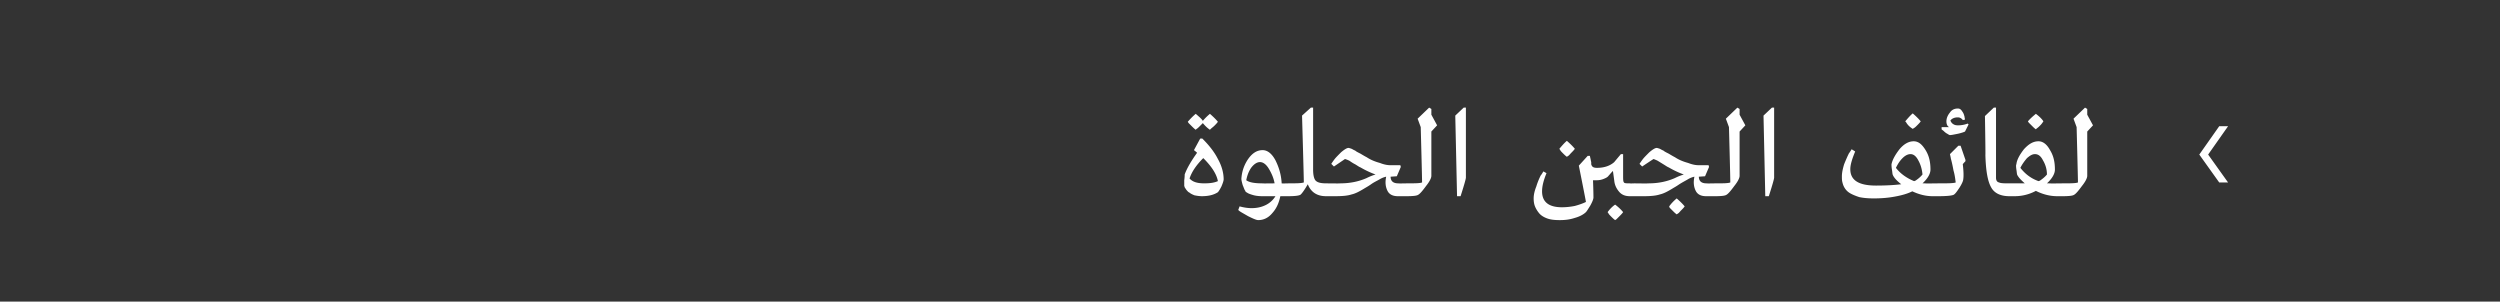 <svg xmlns="http://www.w3.org/2000/svg" width="564.5" height="68.1" viewBox="0 -6 564.5 68.1" xmlns:v="https://vecta.io/nano"><rect x="0" y="-6" width="564.5" height="68.1" fill="#333333" stroke="none"/><path d="M273.2 19.7c.8.7 1.4 1.3 1.8 1.8-.2.3-.5.6-.8.9s-.6.5-.8.7l-.2.2c-.6-.4-1.1-.9-1.6-1.5l-.7.7c-.3.3-.5.5-.7.6l-.2.2c-.3-.2-.6-.5-.9-.8l-.7-.7-.2-.3c.6-.7 1.2-1.3 1.8-1.8.8.7 1.4 1.2 1.6 1.6.4-.5.9-1 1.6-1.6zm1.8 17.7c-.9.6-2.1.9-3.6.9-.6 0-1.2-.1-1.7-.2-.5-.2-.9-.4-1.1-.6-.3-.1-.5-.4-.7-.6l-.4-.6c0-.1-.1-.3-.1-.3v-1.3c.1-.7.1-1.1.1-1.3.5-1.4 1.5-3.1 2.8-4.9-.3-.3-.6-.5-.7-.6 0-.02 1.4-2.6 1.4-2.6s.5-.04.5 0c1.5 1.5 2.7 3 3.5 4.6.9 1.6 1.3 3.2 1.3 4.6 0 .3-.2.9-.5 1.6-.4.8-.7 1.2-.8 1.3zm-6.4-3.1c.7.8 1.8 1.1 3.3 1.1 1.2 0 2.2-.1 3.1-.5-.3-1.6-1.4-3.3-3.3-5.2-1.6 1.6-2.6 3.1-3.1 4.6zm19.2 1.1s0-.04 0 0c-.2-1.2-.7-2.3-1.3-3.3s-1.3-1.5-2-1.5-1.4.5-2 1.3c-.6.9-.9 1.8-1.1 2.8.7.5 1.9.7 3.6.7.04.05 2.8 0 2.8 0zm-3.7 8.3c-.4 0-1.1-.3-2.3-.9-1.2-.7-2-1.1-2.2-1.4l.3-.8c1.1.3 2 .4 2.7.4 1.1 0 2.2-.2 3.2-.7a5.37 5.37 0 0 0 2.2-2h-3c-.8 0-1.6-.1-2.2-.3-.7-.2-1.1-.4-1.2-.5-.2-.1-.4-.2-.4-.4-.2-.2-.3-.6-.6-1.3-.2-.7-.3-1.2-.3-1.4.1-1.5.5-2.9 1.4-4.3 1-1.5 2.1-2.2 3.4-2.2 1.1 0 2.1.8 2.9 2.3.8 1.6 1.3 3.3 1.4 5.2-.04.05 1.6 0 1.6 0l.4.1v2.7l-.4.1h-1.9c-.3 1.4-.8 2.7-1.8 3.8-.9 1.1-2 1.6-3.2 1.6zm15.8-5.5l-.5.1c-2 0-3.4-.9-4.1-2.7-.8 1.4-1.4 2.2-1.7 2.4-.4.2-1.3.3-2.6.3-.01 0-.5-.1-.5-.1v-2.7s.5-.05.5-.1c1.6 0 2.8 0 3.4-.2.04.05-.4-15.1-.4-15.1l2-1.8h.5v14c0 1.2.2 2 .5 2.4.4.5 1.2.7 2.4.7.03.05.5.1.5.1v2.7zm8.1-1.6c-1 .6-1.9 1.1-2.8 1.3-.9.3-2.1.4-3.6.4.03 0-2.2 0-2.2 0l-.4-.1v-2.7l.4-.1s3.3.05 3.3 0c2.1 0 4.1-.4 5.9-1.2 1-.5 1.7-.7 2-.8a20.57 20.57 0 0 1-3.4-1.6c-.3-.1-.7-.4-1.2-.7-.6-.3-1-.6-1.3-.8-.4-.2-.7-.3-1-.4.05-.02-2.5 1.7-2.5 1.7l-.6-.6c.2-.3.4-.6.7-1s.8-.9 1.5-1.6c.7-.6 1.3-1 1.7-1 .1 0 .4.1.7.2.2.1.5.3.8.4.2.2.6.4 1.2.7.5.3 1 .6 1.4.8.9.6 1.9 1 3 1.3 1 .4 1.8.5 2.3.5.01.02 2.3 0 2.3 0l.1.4-.9 2.1-1.4.1c0 1 .6 1.5 1.7 1.5.05.05 2 0 2 0l.5.1v2.7l-.5.1h-2.1c-1.1 0-1.9-.4-2.3-1.2s-.6-1.8-.3-3.2c-.5.1-1 .3-1.5.6s-1.2.6-1.9 1.1-1.3.8-1.6 1zm12.2 1.4c-.3.2-1.1.3-2.5.3.02 0-.4-.1-.4-.1v-2.7s.42-.05.4-.1c1.7 0 2.9 0 3.4-.2.04.05-.3-12.5-.3-12.5l-.7-1.9 2.6-2.5.5.3v1.3l1.3 2.4-1.3 1.4v10c0 .5-.4 1.3-1.2 2.3-.8 1.1-1.4 1.8-1.8 2zM331 18.3v15.8c0 .3-.4 1.7-1.2 4.2.03 0-.8 0-.8 0l-.4-18.2 1.9-1.8h.5zm22.8 11.1c-.3-.2-.6-.5-.9-.8s-.5-.5-.6-.7l-.2-.3c.6-.7 1.1-1.3 1.7-1.8.8.7 1.4 1.3 1.8 1.8-.2.3-.5.6-.8.9s-.5.6-.7.7l-.3.2zm4.3 12.5c-.5.5-1.4 1-2.5 1.3-1.2.4-2.3.5-3.4.5-1.2 0-2.1-.1-2.9-.4s-1.4-.7-1.8-1.2-.7-1-.9-1.5-.3-1.1-.3-1.8c0-.8.2-1.7.6-2.7.3-1 .7-1.9 1-2.5.05.04.6-.9.6-.9l.7.4c-.7 1.7-1 3-1 4.1 0 2.4 1.5 3.6 4.5 3.6a15.04 15.04 0 0 0 2.9-.3c1.1-.3 1.9-.6 2.5-.9.04-.03-1.6-8.2-1.6-8.2l2-2.2h.5l.1.5c.1.3.1.6.2.9v.5c.1.3.2.5.4.6.1.1.4.2.9.2 1.7 0 3-.5 3.9-1.3.02-.04 1.5-1.8 1.5-1.8h.5v4.8c0 .9 0 1.4.2 1.6.1.2.6.2 1.3.2.05.05 1.1 0 1.1 0l.4.1v2.7l-.4.1H368c-1 0-1.8-.3-2.4-1s-1-1.5-1.1-2.5l-.3-2.2c-.5.5-.8.9-1 1.1-.2.3-.6.5-1.1.7s-1 .3-1.6.3h-.8c.1 2.4.1 3.7.1 3.9 0 .3-.2.9-.7 1.8-.5.8-.8 1.3-1 1.5zm6.6 1.8c-.3-.2-.6-.5-.9-.8s-.5-.5-.6-.7l-.2-.3c.5-.7 1.1-1.3 1.7-1.7.8.6 1.4 1.2 1.8 1.7-.2.3-.5.6-.8.9l-.7.7-.3.2zm12.9-7.1c-1 .6-1.9 1.1-2.8 1.3-.9.3-2.1.4-3.6.4.04 0-2.2 0-2.2 0l-.4-.1v-2.7l.4-.1s3.3.05 3.3 0c2.1 0 4.1-.4 5.9-1.2 1-.5 1.7-.7 2-.8a20.57 20.57 0 0 1-3.4-1.6c-.3-.1-.7-.4-1.2-.7l-1.3-.8c-.4-.2-.7-.3-.9-.4-.05-.02-2.6 1.7-2.6 1.7l-.6-.6c.2-.3.4-.6.7-1s.8-.9 1.5-1.6c.7-.6 1.3-1 1.7-1 .1 0 .4.1.7.2.2.1.5.3.8.4.2.2.6.4 1.2.7.5.3 1 .6 1.4.8.9.6 1.9 1 3 1.3 1 .4 1.8.5 2.3.5.01.02 2.3 0 2.3 0l.1.4-.9 2.1-1.4.1c0 1 .6 1.5 1.7 1.5.05.05 2 0 2 0l.5.1v2.7l-.5.1h-2.1c-1.1 0-1.9-.4-2.3-1.2s-.6-1.8-.3-3.2c-.5.1-1 .3-1.5.6s-1.1.6-1.9 1.1c-.7.5-1.3.8-1.6 1zm1 5.8c-.3-.2-.6-.5-.9-.8l-.7-.7-.1-.3c.5-.7 1.1-1.3 1.7-1.8.8.7 1.4 1.3 1.8 1.8-.2.3-.5.6-.8.9s-.5.6-.7.7l-.3.2zm11.2-4.4c-.3.2-1.1.3-2.5.3.02 0-.4-.1-.4-.1v-2.7s.42-.05.4-.1c1.7 0 2.9 0 3.4-.2.04.05-.3-12.5-.3-12.5l-.7-1.9 2.6-2.5.5.3v1.3l1.3 2.4-1.3 1.4v10c0 .5-.4 1.3-1.2 2.3-.8 1.1-1.4 1.8-1.8 2zm10.8-19.7v15.8c0 .3-.4 1.7-1.2 4.2.03 0-.8 0-.8 0l-.4-18.2 1.9-1.8h.5zm31.3 4.8c-.3-.2-.6-.4-.9-.7s-.5-.6-.6-.8l-.2-.2c.6-.7 1.1-1.3 1.7-1.8.8.7 1.4 1.3 1.8 1.8-.2.3-.5.6-.8.9s-.5.5-.7.6l-.3.2zm-3.8 8.8c1 1.3 2.4 2.3 4.1 3l.3-.1c.6-.4 1.1-.8 1.6-1.4-.1-1.1-.4-2.2-.9-3.1-.5-1-1.1-1.5-1.8-1.5-.6 0-1.2.3-1.8.9-.7.7-1.1 1.4-1.5 2.2zm10.1 6.3l-.5.1h-1.3c-1.6 0-3.1-.4-4.6-1.1-1 .5-2.3.9-4 1.2-1.6.3-3.2.4-4.7.4-1.3 0-2.4-.1-3.3-.3-.9-.3-1.6-.6-2.1-.9s-.9-.7-1.2-1.2-.4-.9-.5-1.3-.1-.8-.1-1.3c0-.8.2-1.7.5-2.7.4-1 .8-1.9 1.1-2.5.02.04.6-.9.6-.9s.8.5.8.5c-.7 1.7-1.1 3-1.1 4 0 2.5 1.9 3.7 5.8 3.7 2.2 0 4.1-.1 5.7-.3-.9-.7-1.6-1.4-1.9-2.1-.1-.2-.1-.6-.2-1.2s-.1-1-.1-1.2c.2-1 .8-2.1 1.8-3.4 1-1.2 2.1-1.8 3.2-1.8s1.9.7 2.7 2 1.1 2.7 1.1 4.4c0 .9-.6 2-1.8 3.1h.5c-.03.05 3.1 0 3.1 0l.5.1v2.7zm5.5-14.5c-.2.1-.7.3-1.6.5-1 .2-1.5.3-1.8.3-.1 0-.3-.1-.6-.3-.4-.2-.7-.5-.9-.7-.02.01-.4-.3-.4-.3s.04-.46 0-.5h1.7c-.4-.2-.6-.7-.6-1.3 0-.7.3-1.4.8-2 .4-.6 1-.9 1.8-.9.4 0 .7.2 1 .7.3.4.4.8.5 1.2-.02 0 .1.6.1.6s-.5.14-.5.1c-.3-.4-.7-.6-1.1-.6-.7 0-1.3.2-1.7.7.1.3.3.6.6.8s.6.3 1.1.3c.7 0 1.4-.1 2.2-.4.01-.03.2.2.2.2l-.8 1.6zM441.1 38c-.5.2-1.7.3-3.4.3-.02 0-.5-.1-.5-.1v-2.7s.48-.05.5-.1c2 0 3.4 0 3.9-.2-.1-.7-.2-1.7-.5-2.7-.2-1.1-.4-2-.6-2.7.03.03-.2-1-.2-1l1.9-1.9h.5l1.1 3.2v.3s-.65.67-.6.7c.2 1.7.2 2.8.1 3.4 0 .3-.3 1-.8 1.8-.6.9-1 1.5-1.4 1.7zm12.6.3c-2 0-3.4-.7-4.1-2-.8-1.4-1.2-3.8-1.3-7.3.05.04-.1-8.8-.1-8.8l2-1.9h.5v15.8c0 .6.2 1 .7 1.1.4.2 1.2.2 2.3.2-.02.05.4.1.4.1v2.7l-.4.1zm6-15.1c-.3-.2-.6-.5-.9-.8l-.7-.7-.2-.3c.6-.7 1.2-1.2 1.8-1.7.8.6 1.4 1.2 1.7 1.7-.2.3-.4.6-.7.9s-.5.5-.8.7l-.2.2zm-3.5 8.7c1.1 1.4 2.4 2.4 4.1 3l.3-.1c.6-.4 1.2-.9 1.6-1.4 0-1.1-.3-2.2-.9-3.2-.5-1-1.1-1.4-1.8-1.4-.6 0-1.1.3-1.8.9-.6.7-1.1 1.4-1.5 2.2zm10.1 6.3l-.5.1h-1.3c-1.6 0-3.2-.4-4.8-1.2a10.05 10.05 0 0 1-4.8 1.2h-1.4l-.5-.1v-2.7l.5-.1h3.7c-.8-.7-1.4-1.3-1.7-1.9-.1-.2-.1-.6-.2-1.2-.1-.7-.1-1.1 0-1.2.1-1 .7-2.1 1.7-3.4 1.1-1.2 2.1-1.8 3.3-1.8 1 0 1.9.7 2.6 2 .8 1.3 1.1 2.7 1.1 4.4 0 .9-.6 2-1.8 3.1h.5c.01.05 3.1 0 3.1 0l.5.1v2.7zm2-.2c-.3.2-1.1.3-2.5.3.02 0-.4-.1-.4-.1v-2.7s.42-.05.4-.1c1.7 0 2.9 0 3.4-.2.03.05-.3-12.5-.3-12.5l-.7-1.9 2.6-2.5.5.3v1.3l1.3 2.4-1.3 1.4v10c0 .5-.4 1.3-1.2 2.3-.8 1.1-1.4 1.8-1.8 2zm34.8-15.5l-4.5 6.4 4.5 6.3h-2l-4.5-6.3 4.5-6.4h2z" fill="#fff"/></svg>
